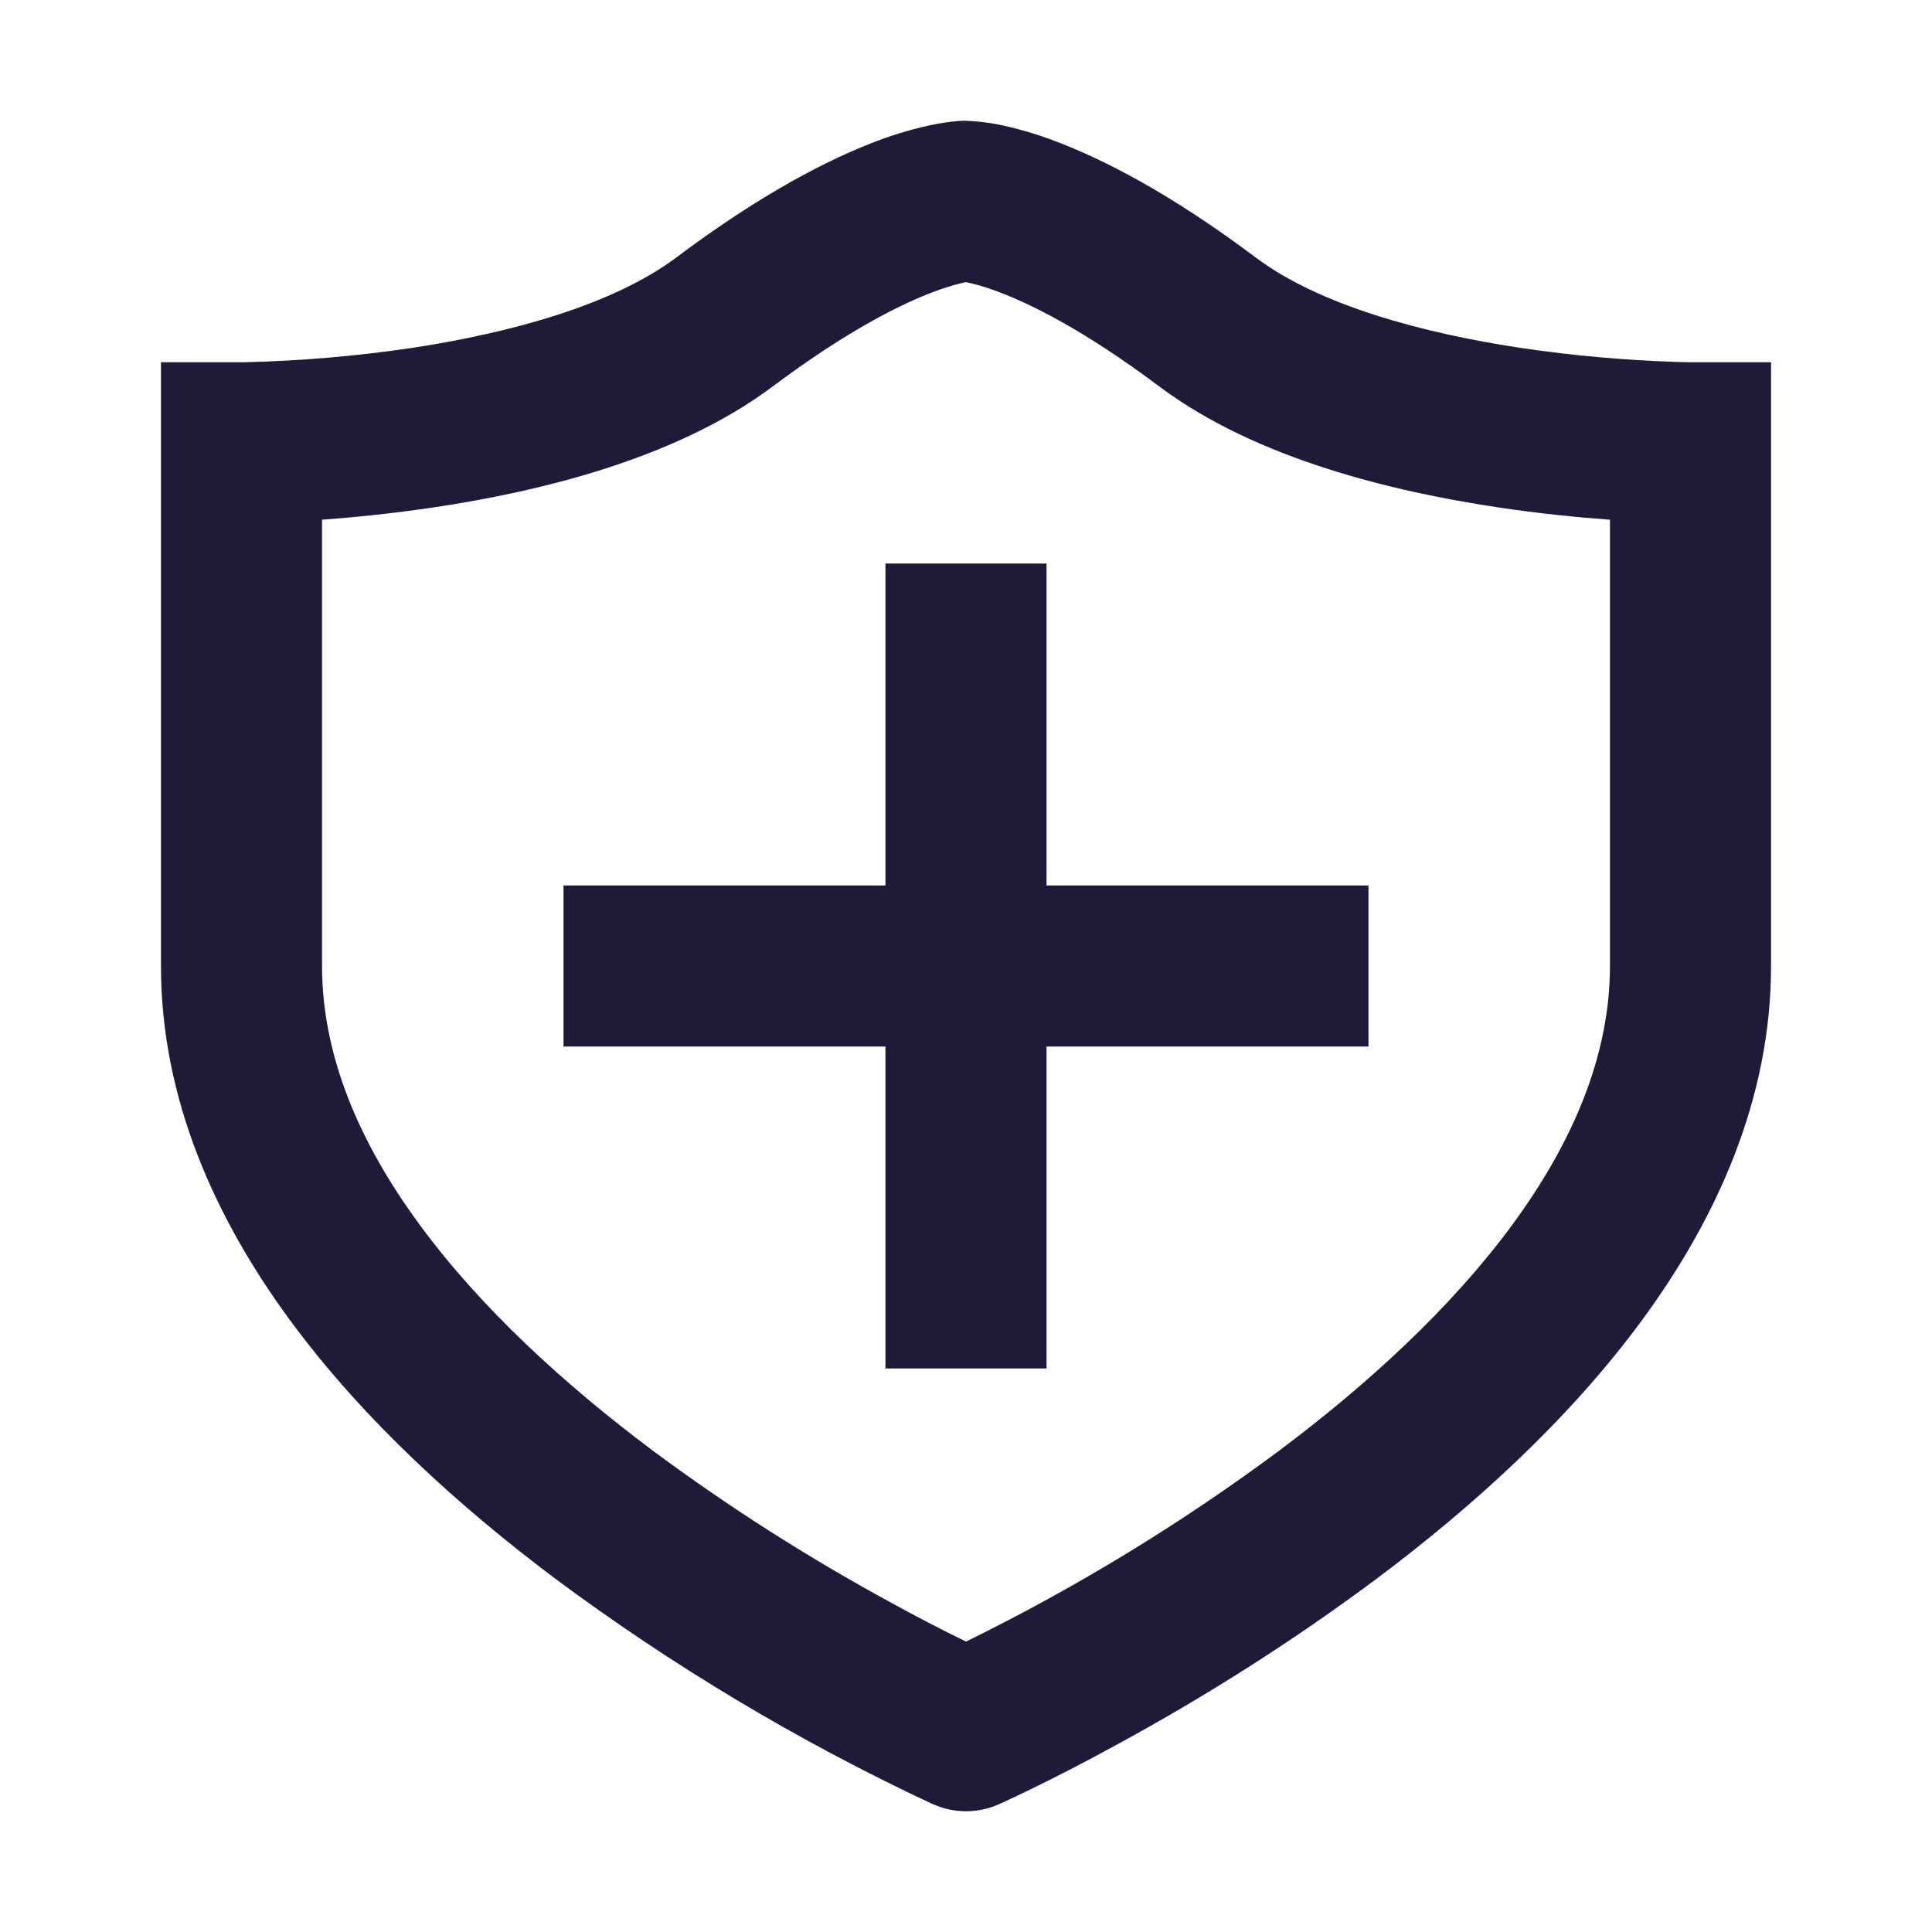 <svg xmlns="http://www.w3.org/2000/svg" width="16" height="16" viewBox="0 0 16 16" fill="none"><path d="M8.667 8.667V11.333H7.333V8.667H4.667V7.333H7.333V4.667H8.667V7.333H11.333V8.667H8.667Z" fill="#1E1B39"></path><path fill-rule="evenodd" clip-rule="evenodd" d="M8 1H7.983C7.957 1 7.932 1.002 7.907 1.005C7.855 1.01 7.803 1.018 7.752 1.027C7.586 1.06 7.423 1.107 7.265 1.167C6.864 1.318 6.309 1.601 5.6 2.133C5.073 2.528 4.215 2.76 3.401 2.883C2.944 2.95 2.484 2.989 2.022 3H1.333V8C1.333 9.104 1.785 10.093 2.4 10.931C3.015 11.768 3.82 12.49 4.6 13.075C5.571 13.797 6.611 14.419 7.707 14.933L7.723 14.939L7.725 14.941L7.74 14.947C7.825 14.983 7.916 15.001 8.008 15C8.1 14.999 8.191 14.979 8.275 14.941L8.277 14.939L8.293 14.933C8.379 14.893 8.465 14.853 8.55 14.811C8.722 14.727 8.966 14.604 9.257 14.444C10.002 14.039 10.719 13.582 11.4 13.075C12.18 12.49 12.985 11.769 13.6 10.931C14.215 10.093 14.667 9.104 14.667 8V3H13.978L13.9 2.998C13.464 2.984 13.03 2.946 12.599 2.882C11.785 2.76 10.927 2.529 10.4 2.133C9.691 1.601 9.136 1.318 8.734 1.167C8.576 1.107 8.413 1.06 8.247 1.027C8.171 1.014 8.094 1.005 8.017 1.001H8.008L8.004 1H8ZM2.667 8V4.304C2.927 4.285 3.249 4.253 3.599 4.201C4.451 4.073 5.593 3.805 6.4 3.2C7.025 2.732 7.469 2.515 7.734 2.416C7.867 2.366 7.954 2.346 7.998 2.337H8.002C8.046 2.346 8.133 2.366 8.266 2.416C8.531 2.515 8.976 2.732 9.6 3.2C10.407 3.805 11.549 4.073 12.401 4.201C12.751 4.254 13.073 4.285 13.333 4.304V8C13.333 8.729 13.035 9.448 12.525 10.142C12.015 10.836 11.32 11.469 10.6 12.009C9.784 12.616 8.913 13.147 8 13.595C7.792 13.493 7.585 13.386 7.382 13.274C6.692 12.899 6.03 12.477 5.4 12.009C4.68 11.469 3.985 10.837 3.475 10.142C2.965 9.449 2.667 8.73 2.667 8Z" fill="#1E1B39"></path></svg>